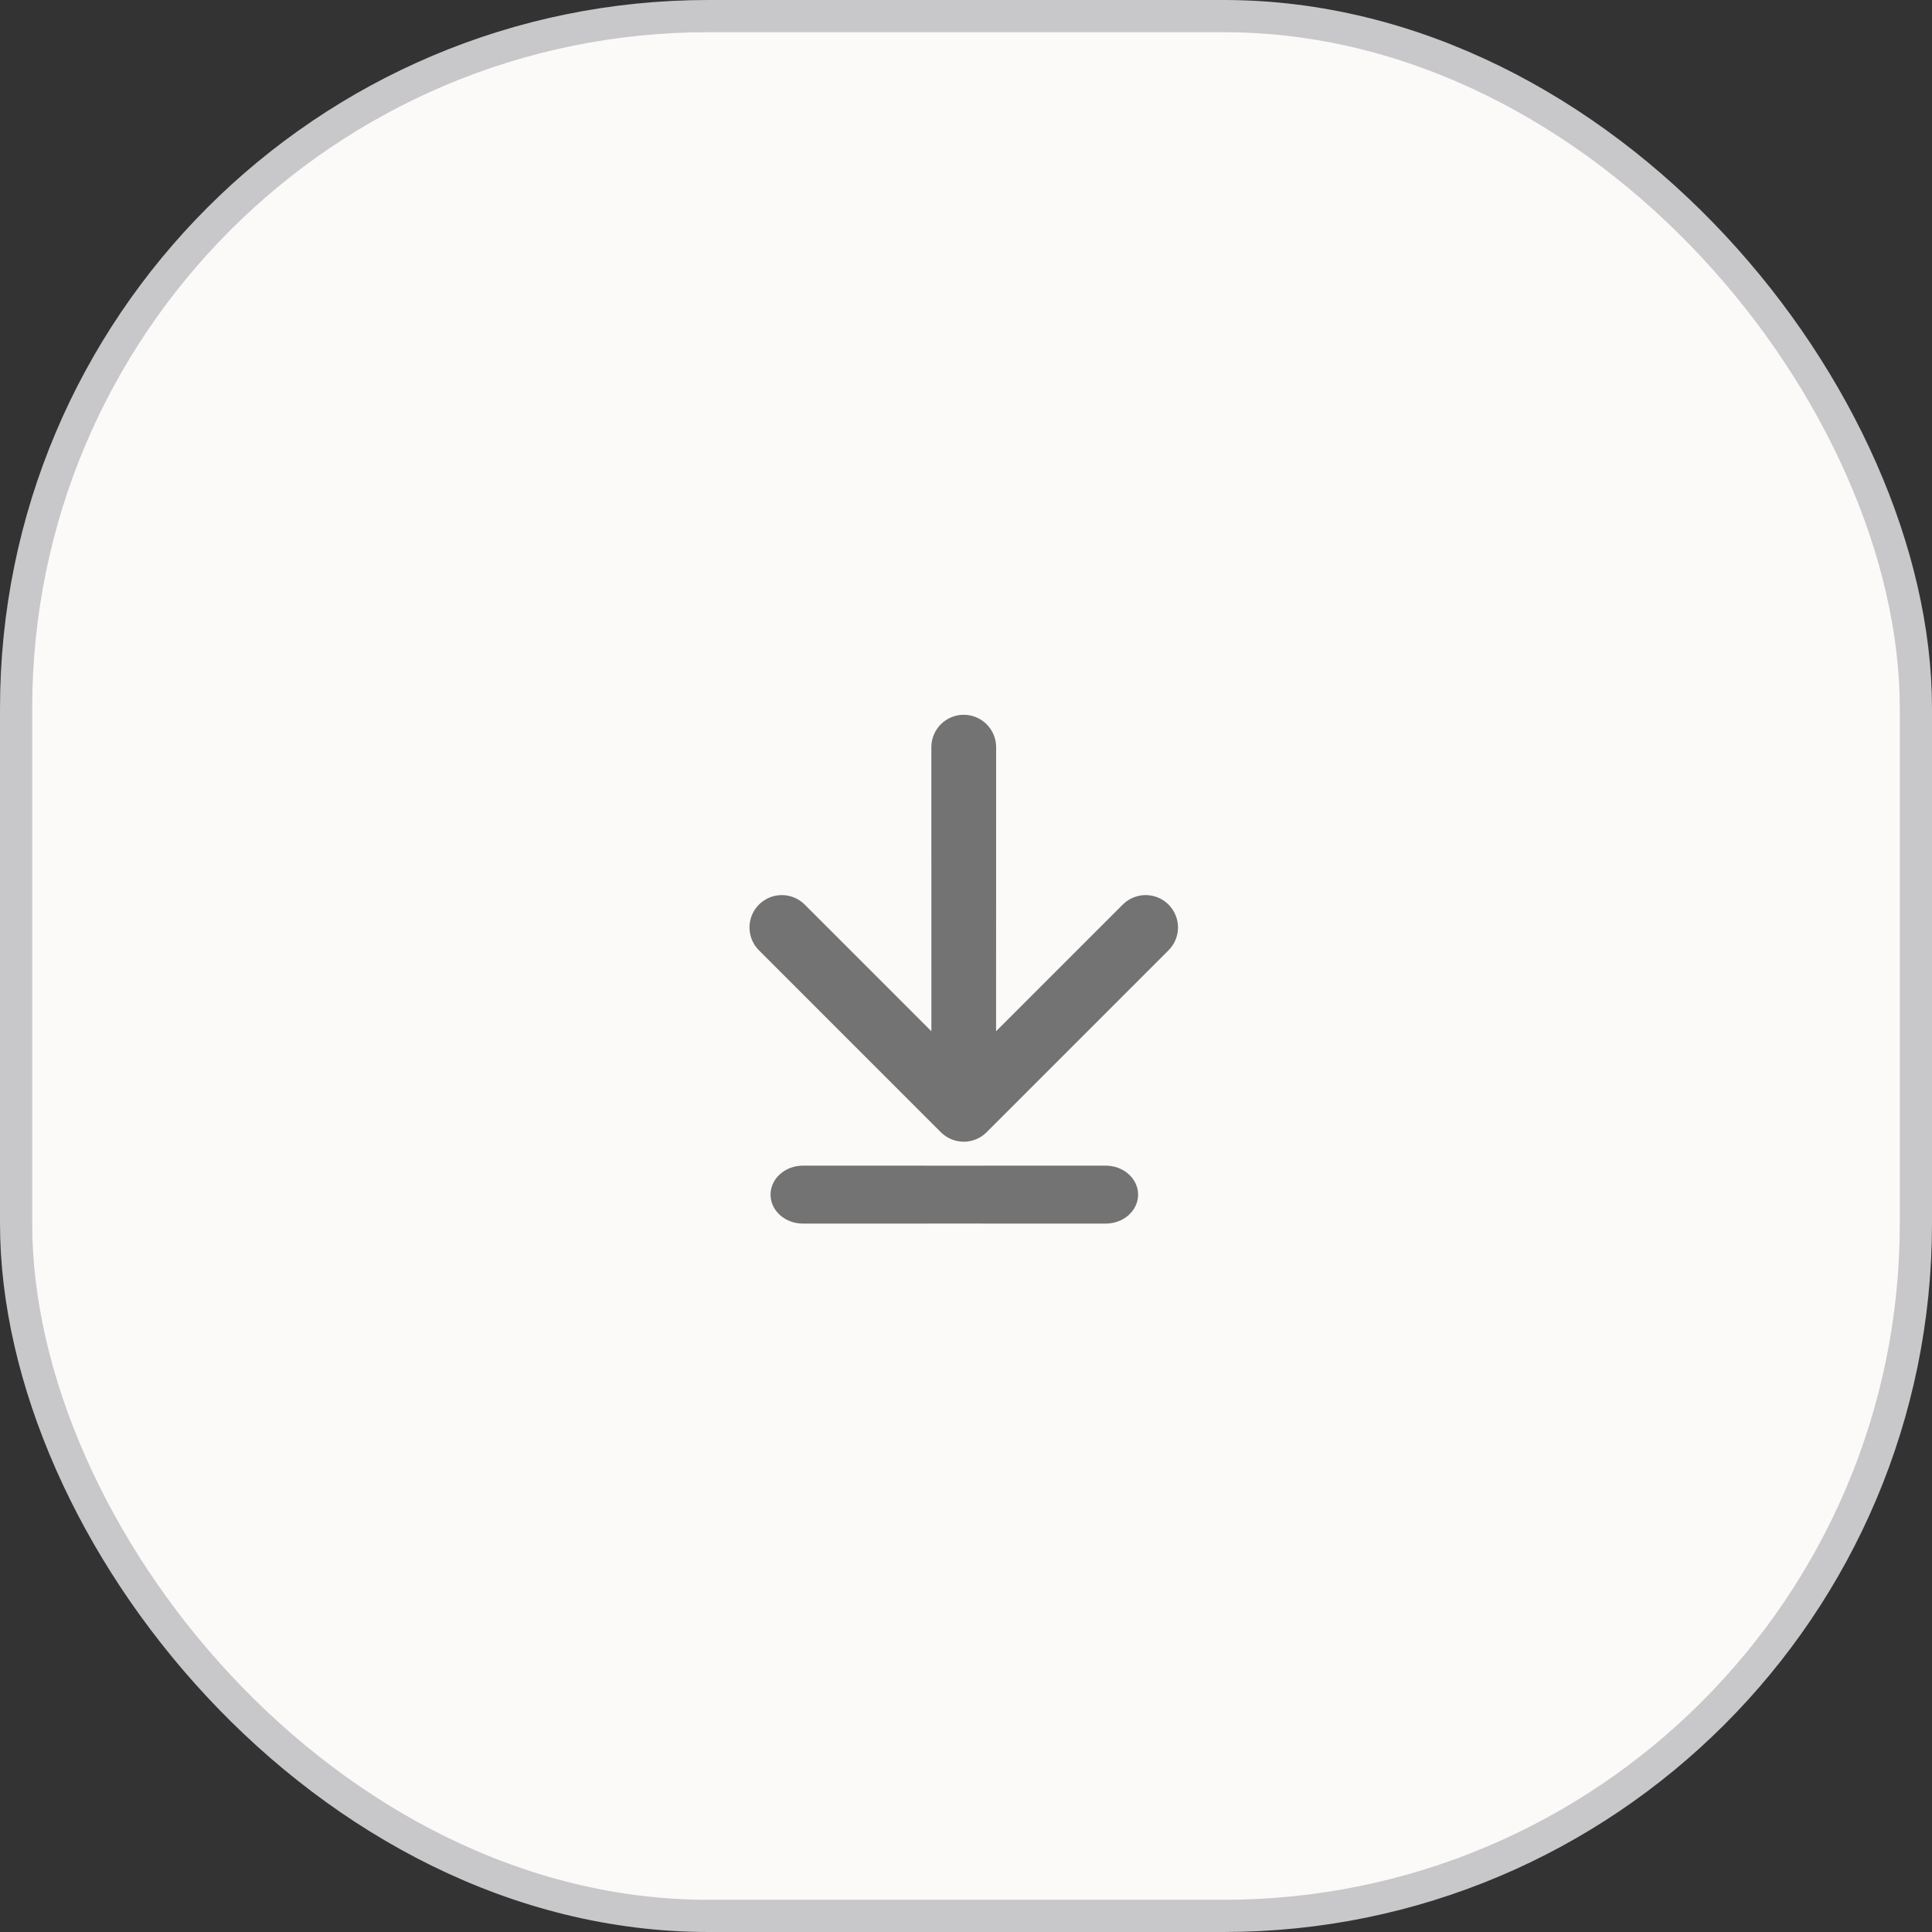 <svg width="60" height="60" viewBox="0 0 60 60" fill="none" xmlns="http://www.w3.org/2000/svg">
<rect x="0" y="0" width="60" height="60" fill="#333333" stroke="none"/>
<rect x="0.5" y="0.5" width="59" height="59" rx="21.5" fill="#FBFAF8"/>
<path fill-rule="evenodd" clip-rule="evenodd" d="M30.936 23.205C30.936 22.938 30.83 22.682 30.641 22.493C30.453 22.304 30.197 22.198 29.93 22.198C29.663 22.198 29.407 22.304 29.218 22.493C29.029 22.682 28.924 22.938 28.924 23.205L28.925 32.026L24.991 28.092C24.803 27.904 24.547 27.798 24.28 27.798C24.014 27.798 23.758 27.904 23.57 28.092C23.381 28.281 23.276 28.536 23.276 28.803C23.276 29.069 23.381 29.325 23.57 29.513L29.219 35.163C29.408 35.351 29.663 35.457 29.93 35.457C30.196 35.457 30.452 35.351 30.64 35.163L36.289 29.513C36.478 29.325 36.584 29.069 36.584 28.803C36.584 28.536 36.478 28.281 36.289 28.092C36.101 27.904 35.845 27.798 35.579 27.798C35.312 27.798 35.057 27.904 34.868 28.092L30.934 32.026L30.936 23.205Z" fill="#737373"/>
<path d="M35.05 37.737C34.862 37.905 34.606 38 34.339 38L29.637 37.999L24.936 38C24.669 38 24.413 37.905 24.224 37.737C24.035 37.568 23.93 37.339 23.93 37.1C23.93 36.861 24.035 36.633 24.224 36.464C24.413 36.295 24.669 36.2 24.936 36.2L29.637 36.201L34.339 36.2C34.606 36.2 34.862 36.295 35.05 36.464C35.239 36.633 35.345 36.861 35.345 37.1C35.345 37.339 35.239 37.568 35.05 37.737Z" fill="#737373"/>
<rect x="0.5" y="0.5" width="59" height="59" rx="21.5" stroke="#C8C8CA"/>
</svg>
